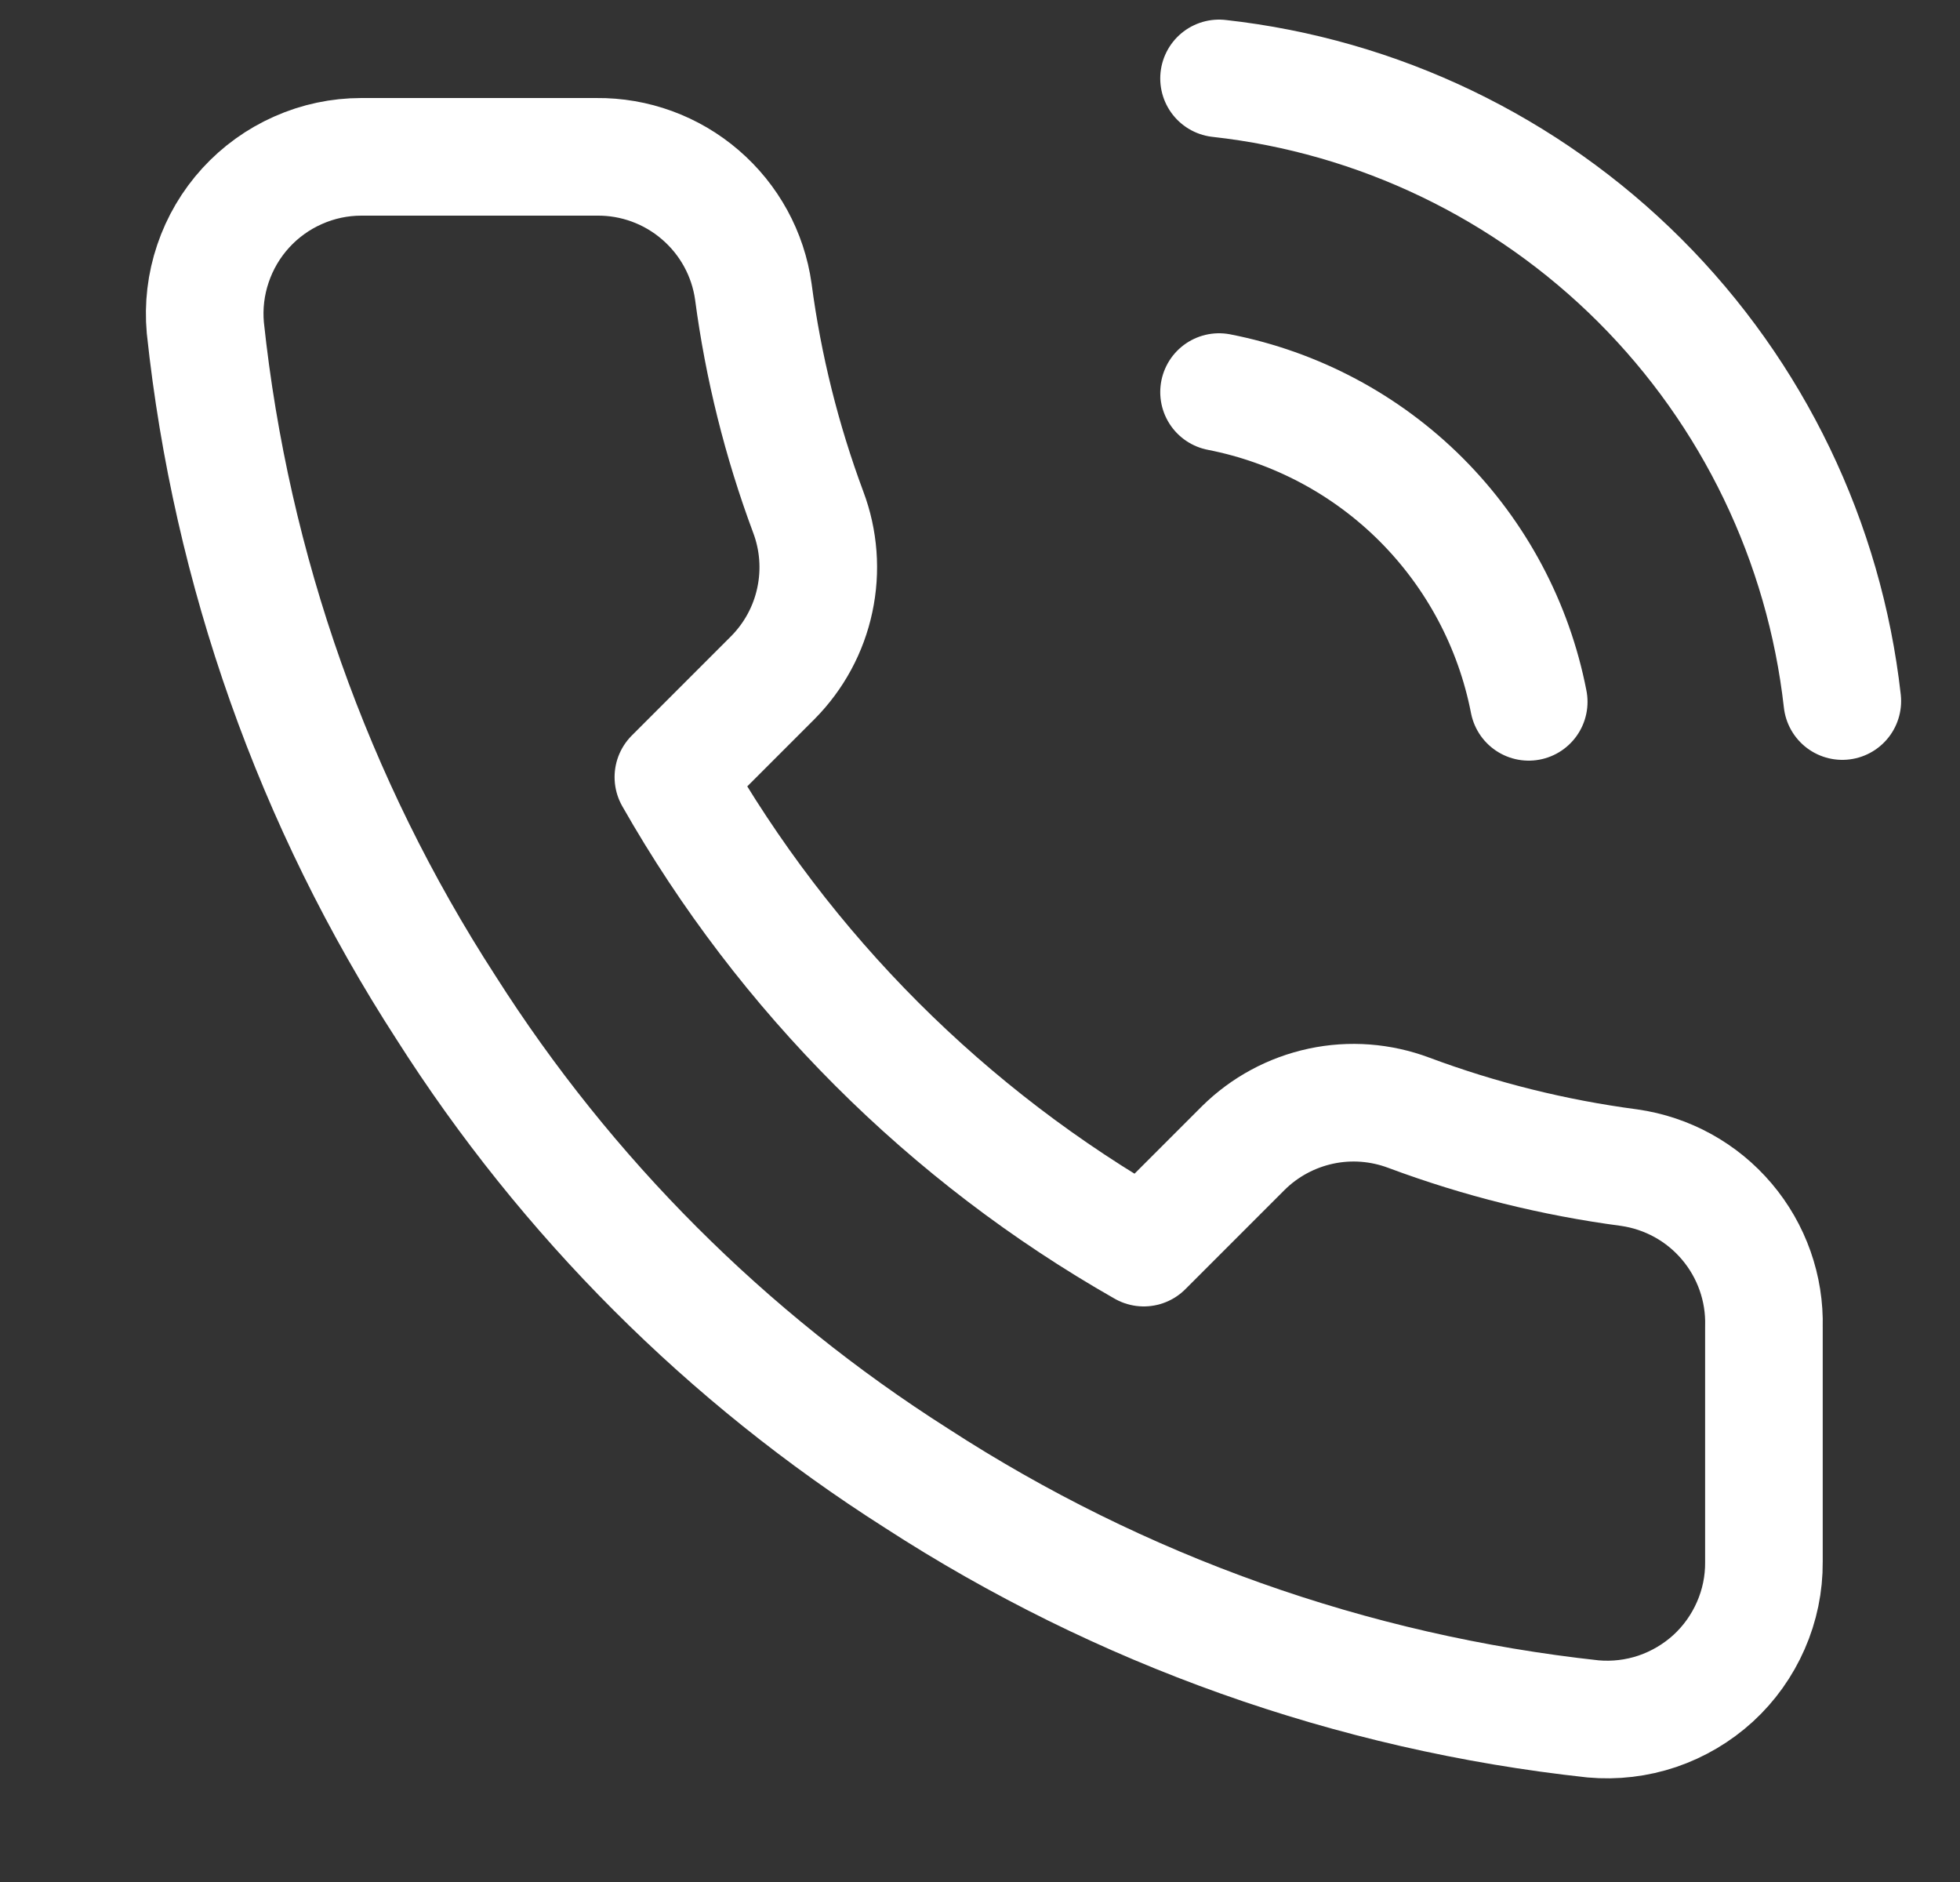 <svg width="25" height="24" viewBox="0 0 25 24" fill="none" xmlns="http://www.w3.org/2000/svg">
<rect x="0" y="0" width="25" height="24" fill="#333333" stroke="none"/>
<g clip-path="url(#clip0_4544_1036)">
<path d="M15.549 5C16.526 5.191 17.424 5.668 18.128 6.372C18.831 7.076 19.309 7.973 19.499 8.95M15.549 1C17.579 1.225 19.471 2.134 20.916 3.577C22.36 5.02 23.271 6.911 23.499 8.94M22.499 16.92V19.92C22.501 20.198 22.444 20.474 22.332 20.729C22.22 20.985 22.057 21.214 21.852 21.402C21.646 21.59 21.404 21.733 21.14 21.823C20.876 21.912 20.597 21.945 20.319 21.92C17.242 21.586 14.286 20.534 11.689 18.85C9.273 17.315 7.225 15.266 5.689 12.85C3.999 10.241 2.948 7.271 2.619 4.18C2.594 3.903 2.627 3.625 2.716 3.362C2.805 3.098 2.947 2.857 3.134 2.652C3.321 2.447 3.549 2.283 3.803 2.171C4.057 2.058 4.332 2 4.609 2H7.609C8.095 1.995 8.565 2.167 8.933 2.484C9.301 2.8 9.542 3.239 9.609 3.72C9.736 4.68 9.971 5.623 10.309 6.53C10.444 6.888 10.473 7.277 10.393 7.651C10.314 8.025 10.128 8.368 9.859 8.64L8.589 9.91C10.013 12.414 12.086 14.486 14.589 15.91L15.859 14.64C16.131 14.371 16.475 14.186 16.849 14.106C17.223 14.026 17.611 14.056 17.969 14.19C18.877 14.529 19.819 14.763 20.779 14.89C21.265 14.959 21.709 15.203 22.026 15.578C22.343 15.952 22.512 16.43 22.499 16.92Z" stroke="white" stroke-width="1.5" stroke-linecap="round" stroke-linejoin="round"/>
</g>
<defs>
<clipPath id="clip0_4544_1036">
<rect width="24" height="24" fill="white" transform="translate(0.5)"/>
</clipPath>
</defs>
</svg>
